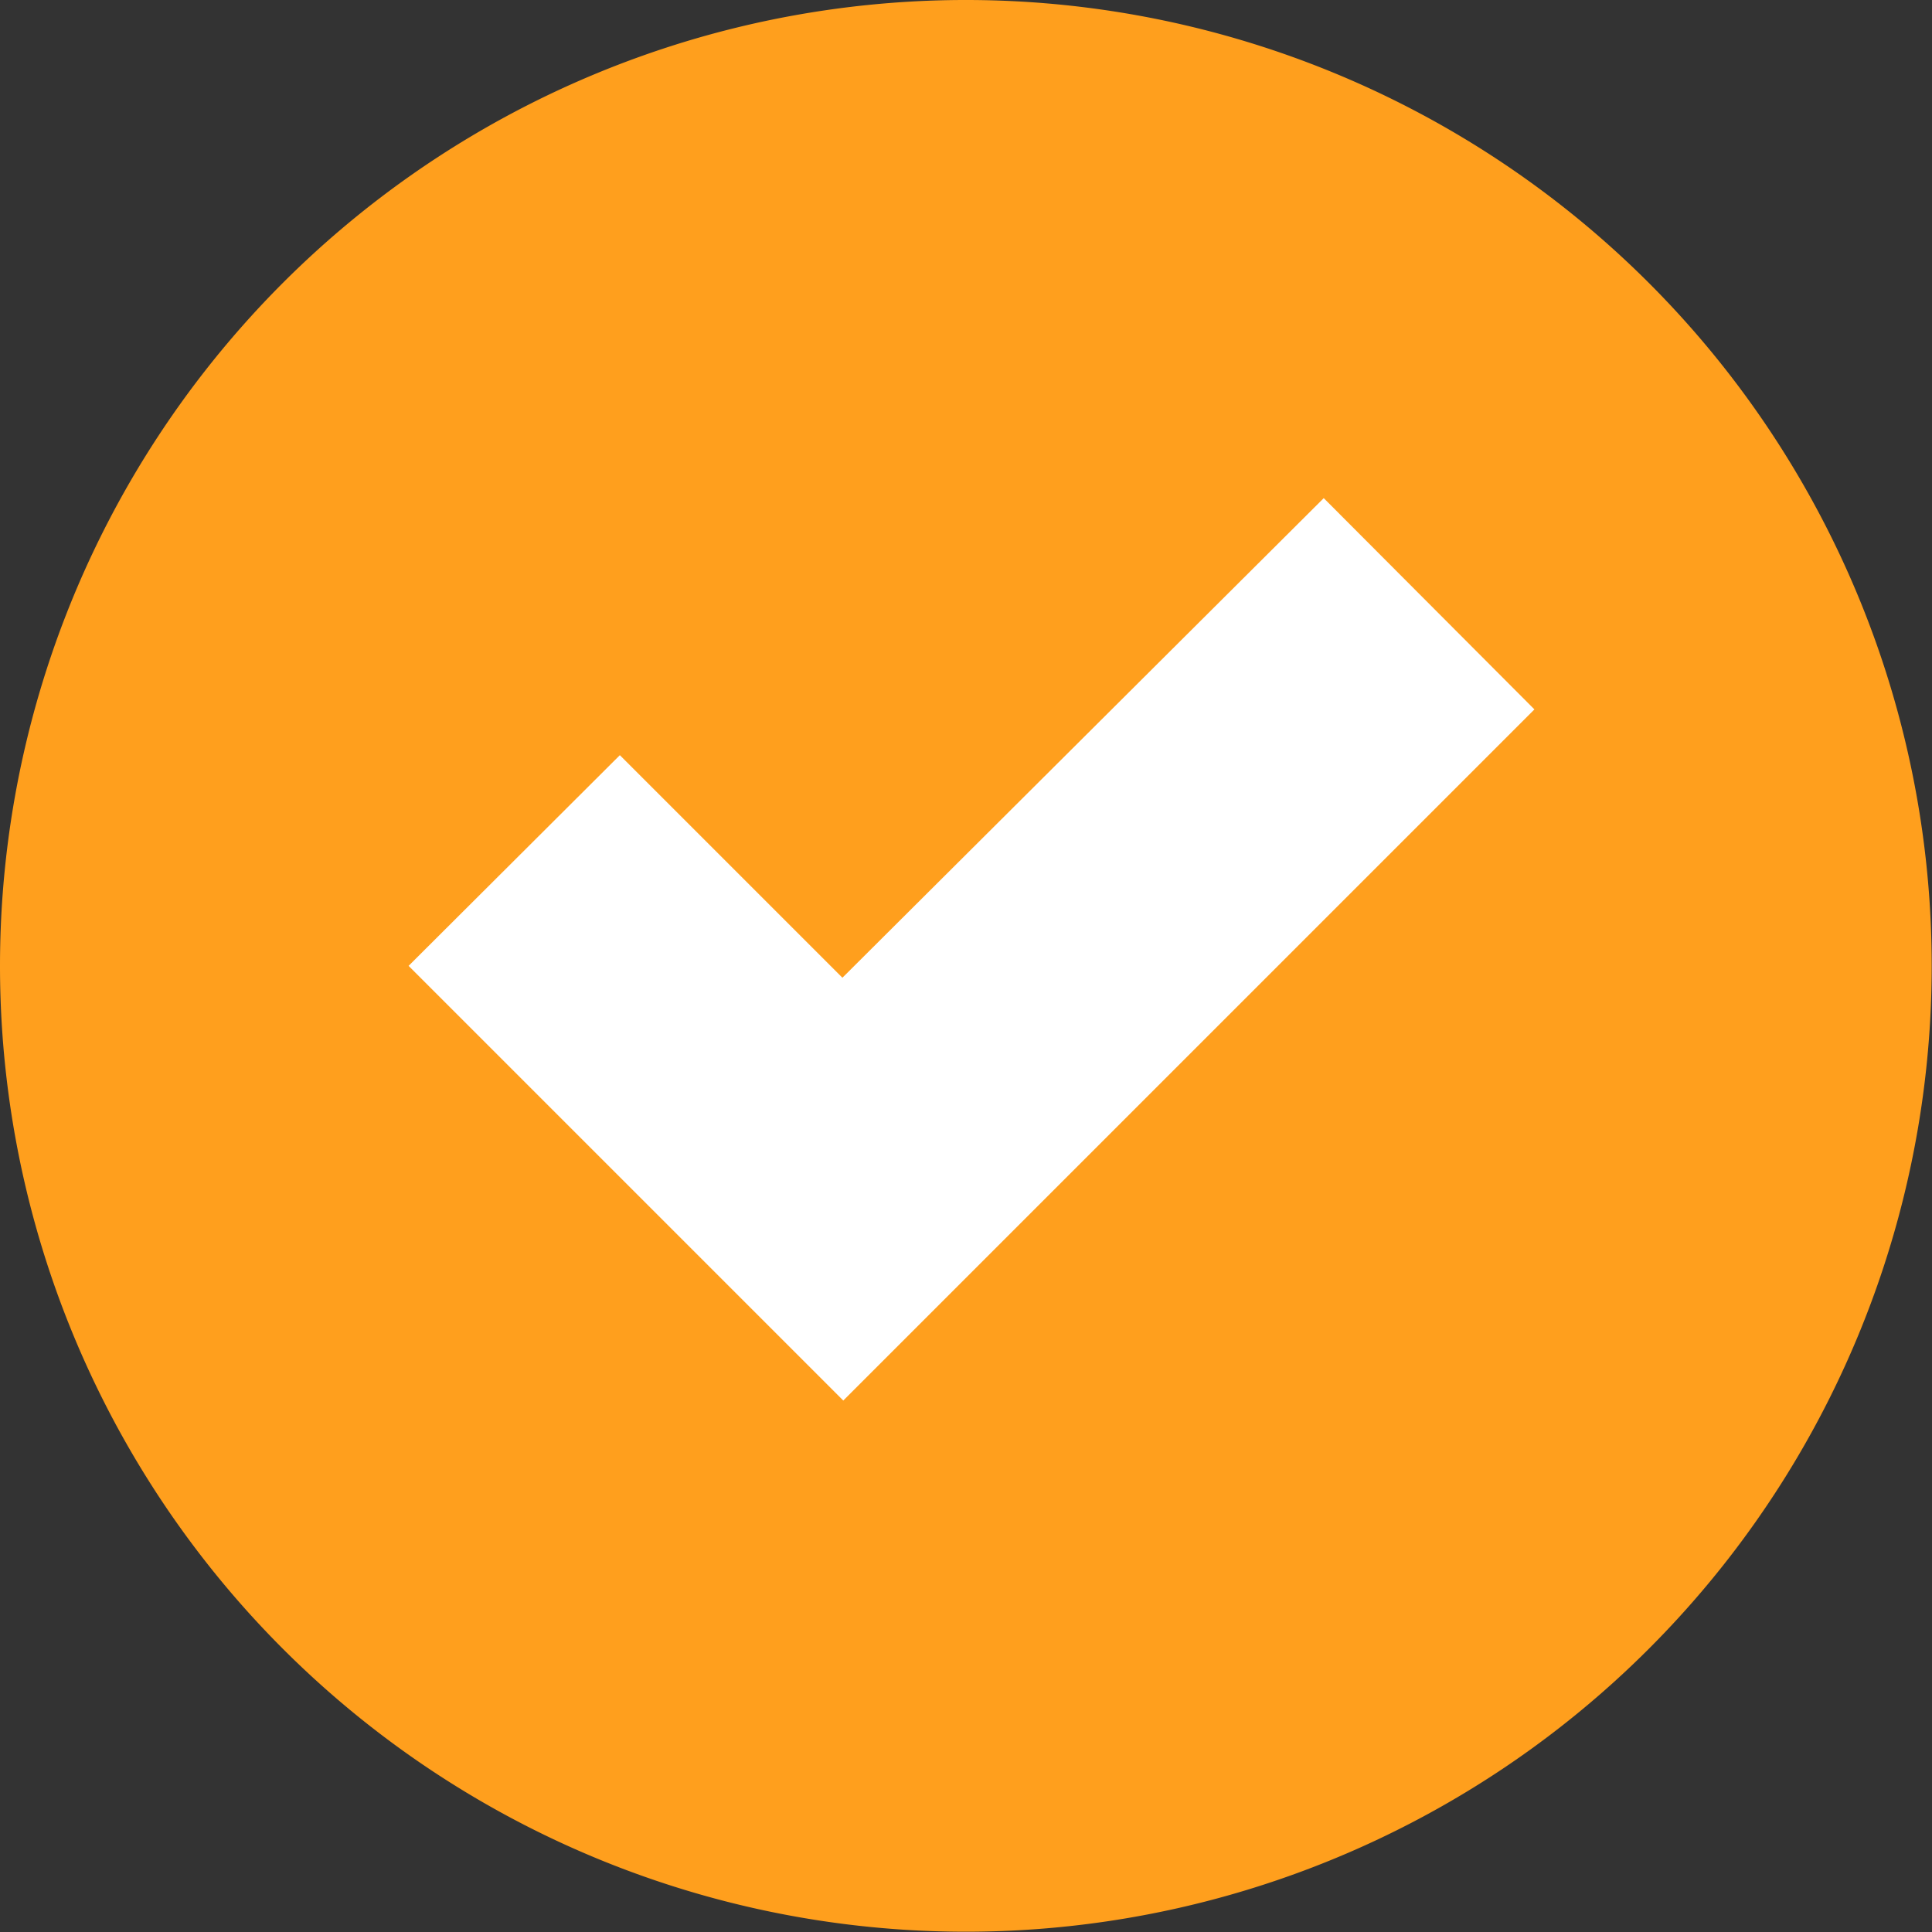 <svg id="Слой_1" data-name="Слой 1" xmlns="http://www.w3.org/2000/svg" viewBox="0 0 66.67 66.67"><rect x="0" y="0" width="66.67" height="66.67" fill="#333333" stroke="none"/><defs><style>.cls-1{fill:#ff9f1d;}.cls-2{fill:#fff;}</style></defs><path class="cls-1" d="M40,73.33A33.33,33.33,0,1,0,6.67,40,33.33,33.33,0,0,0,40,73.33Z" transform="translate(-6.67 -6.67)"/><path class="cls-2" d="M35.77,55l-15-15,7.29-7.27,7.68,7.68L52.35,23.86l7.27,7.29Z" transform="translate(-6.67 -6.67)"/></svg>